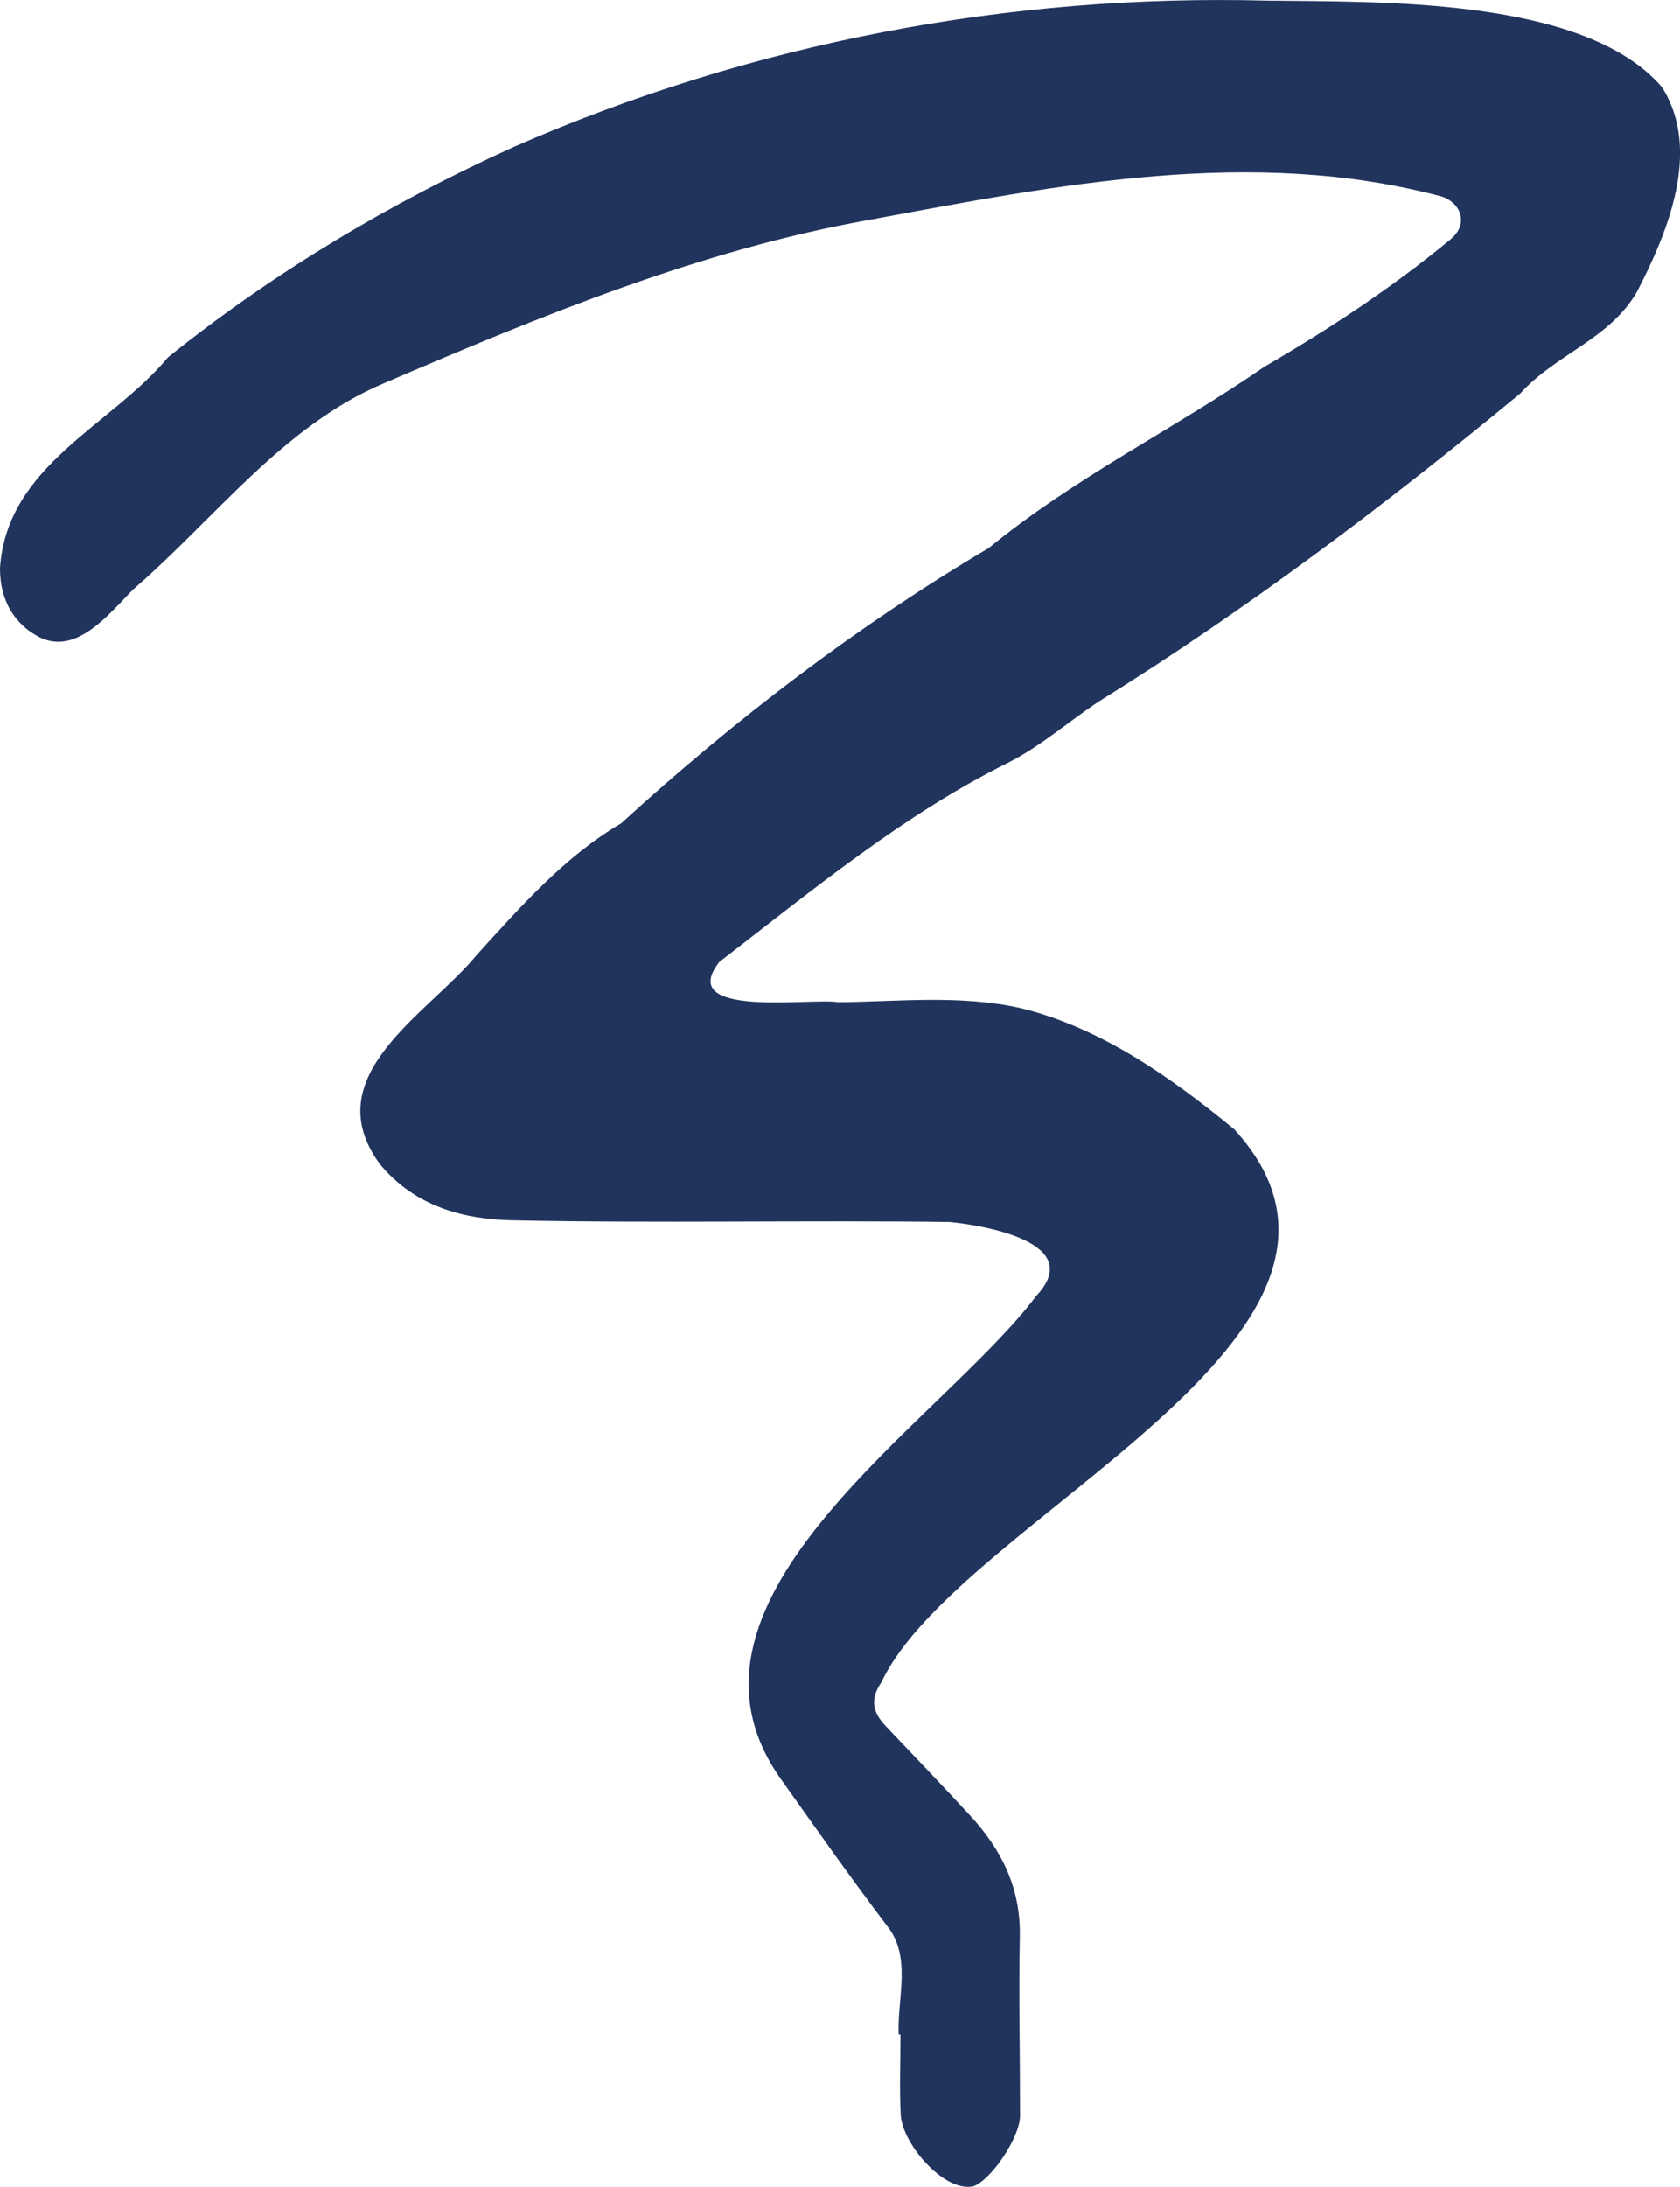 <?xml version="1.0" encoding="UTF-8"?>
<svg id="Layer_2" data-name="Layer 2" xmlns="http://www.w3.org/2000/svg" viewBox="0 0 369.02 480">
  <defs>
    <style>
      .cls-1 {
        fill: #21345d;
      }
    </style>
  </defs>
  <g id="Layer_1-2" data-name="Layer 1">
    <path class="cls-1" d="m197.4,446.49c.13,0,.26,0,.39,0,0,5.96-.25,11.93.07,17.87.55,6.47,9.63,16.87,15.94,15.5,3.95-1.41,10.26-10.79,10.26-15.48,0-13.12-.3-26.24-.05-39.35.21-10.82-4.17-19.24-10.97-26.6-6.09-6.58-12.28-13.06-18.46-19.54-2.88-3.02-3.58-5.9-.91-9.76,16.87-35.87,118.57-76.19,77.45-121.25-14.1-11.59-29.44-22.36-46.9-26.61-13.37-2.99-26.73-1.42-40.11-1.3-5.57-1.04-35.85,3.67-26.12-8.83,20.5-15.77,40.5-32.38,63.67-43.84,6.99-3.56,13.13-8.98,19.77-13.36,32.34-20.1,62.98-43.2,92.56-67.63,7.81-8.64,19.62-11.85,25.62-22.34,6.8-13.18,14.18-31.07,5.44-44.85C347.88-.75,302.7.48,278.31.14c-56.51-1.48-113.14,9.21-165.52,32.14-27.02,12.26-52.4,27.3-75.9,46.15C24.39,93.47,1.49,102.11,0,124.72c-.02,7.22,3.3,12.37,8.65,15.14,8.13,4.01,15.14-4.92,20.55-10.44,18.02-15.59,32.97-35.94,55.04-45.27,34.75-14.89,69.67-29.3,106.78-35.9,41.48-7.67,84.16-16.22,125.8-5.07,4.25,1.52,5.78,6.15,1.73,9.41-12.84,10.62-26.62,19.64-40.86,27.93-19.96,13.74-41.64,24.3-60.51,39.77-28.76,16.99-55.84,37.7-80.75,60.43-12.41,7.28-21.95,18.14-31.76,28.92-10.45,12.8-35.49,26.43-21.24,45.86,7.79,9.41,18.49,12.12,29.12,12.35,32.02.67,64.05-.05,96.08.37,7.43.73,30.09,4.48,18.95,16.26-20.72,27.59-83.62,66.11-56.42,105.48,7.74,10.93,15.47,21.87,23.52,32.53,5.68,6.76,2.4,15.9,2.71,24.01Z"/>
  </g>
</svg>